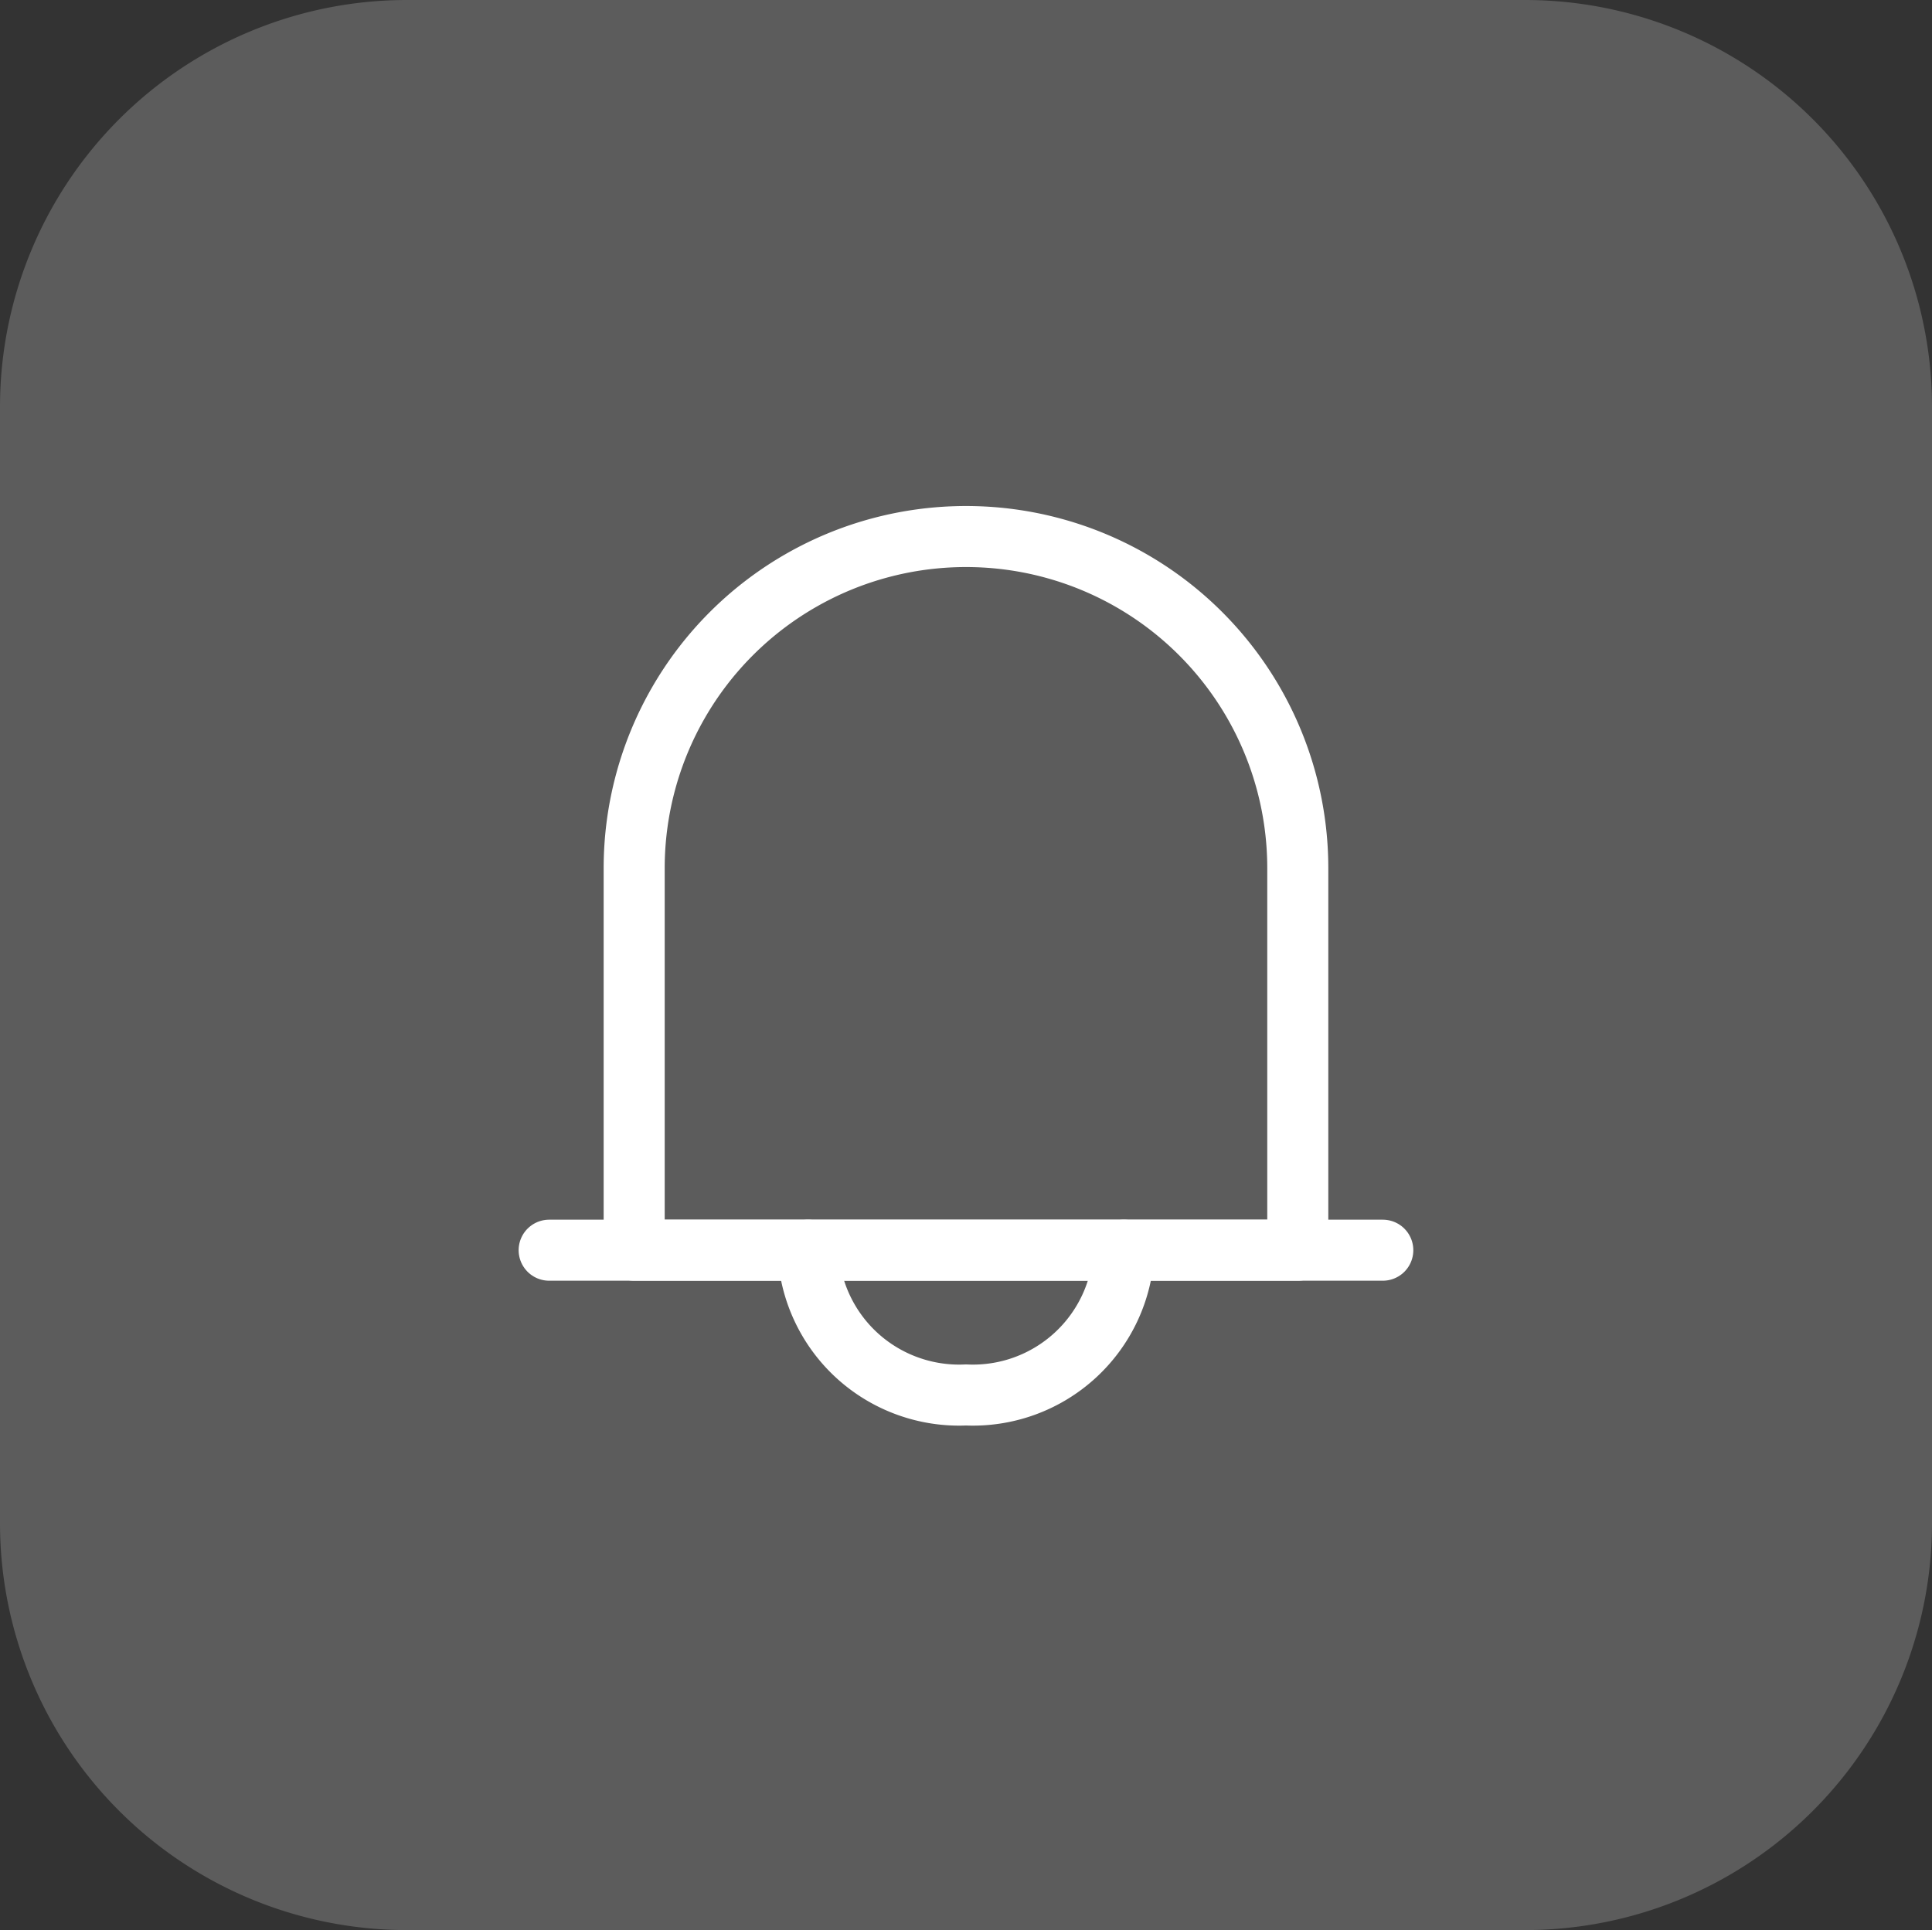 <svg xmlns="http://www.w3.org/2000/svg" width="47.473" height="47.437" viewBox="0 0 47.473 47.437">
  <rect x="0" y="0" width="47.473" height="47.437" fill="#333333" stroke="none"/>
  <g id="Group_25368" data-name="Group 25368" transform="translate(-26.995 -27.935)">
    <path id="Rectangle_643" data-name="Rectangle 643" d="M10,0H37.473a10,10,0,0,1,10,10V37.437a10,10,0,0,1-10,10H10a10,10,0,0,1-10-10V10A10,10,0,0,1,10,0Z" transform="translate(26.995 27.935)" fill="#fff" opacity="0.2"/>
    <g id="notofication_copy" data-name="notofication copy" transform="translate(40.489 41.122)">
      <path id="Vector" d="M8.153,0a8.149,8.149,0,0,1,8.153,8.159V17.54H0V8.159A8.152,8.152,0,0,1,8.153,0Z" transform="translate(2.089 0)" fill="none" stroke="#fff" stroke-linecap="round" stroke-linejoin="round" stroke-width="1.5"/>
      <path id="Vector-2" data-name="Vector" d="M0,0H20.484" transform="translate(0 17.54)" fill="none" stroke="#fff" stroke-linecap="round" stroke-linejoin="round" stroke-width="1.5"/>
      <path id="Vector-3" data-name="Vector" d="M7.762,0A3.71,3.71,0,0,1,7.42,1.412a3.712,3.712,0,0,1-.858,1.173,3.715,3.715,0,0,1-1.243.754,3.717,3.717,0,0,1-1.437.219,3.717,3.717,0,0,1-1.437-.219A3.715,3.715,0,0,1,1.2,2.585,3.712,3.712,0,0,1,.342,1.412,3.71,3.71,0,0,1,0,0" transform="translate(6.361 17.54)" fill="none" stroke="#fff" stroke-linecap="round" stroke-linejoin="round" stroke-width="1.5"/>
    </g>
  </g>
</svg>
